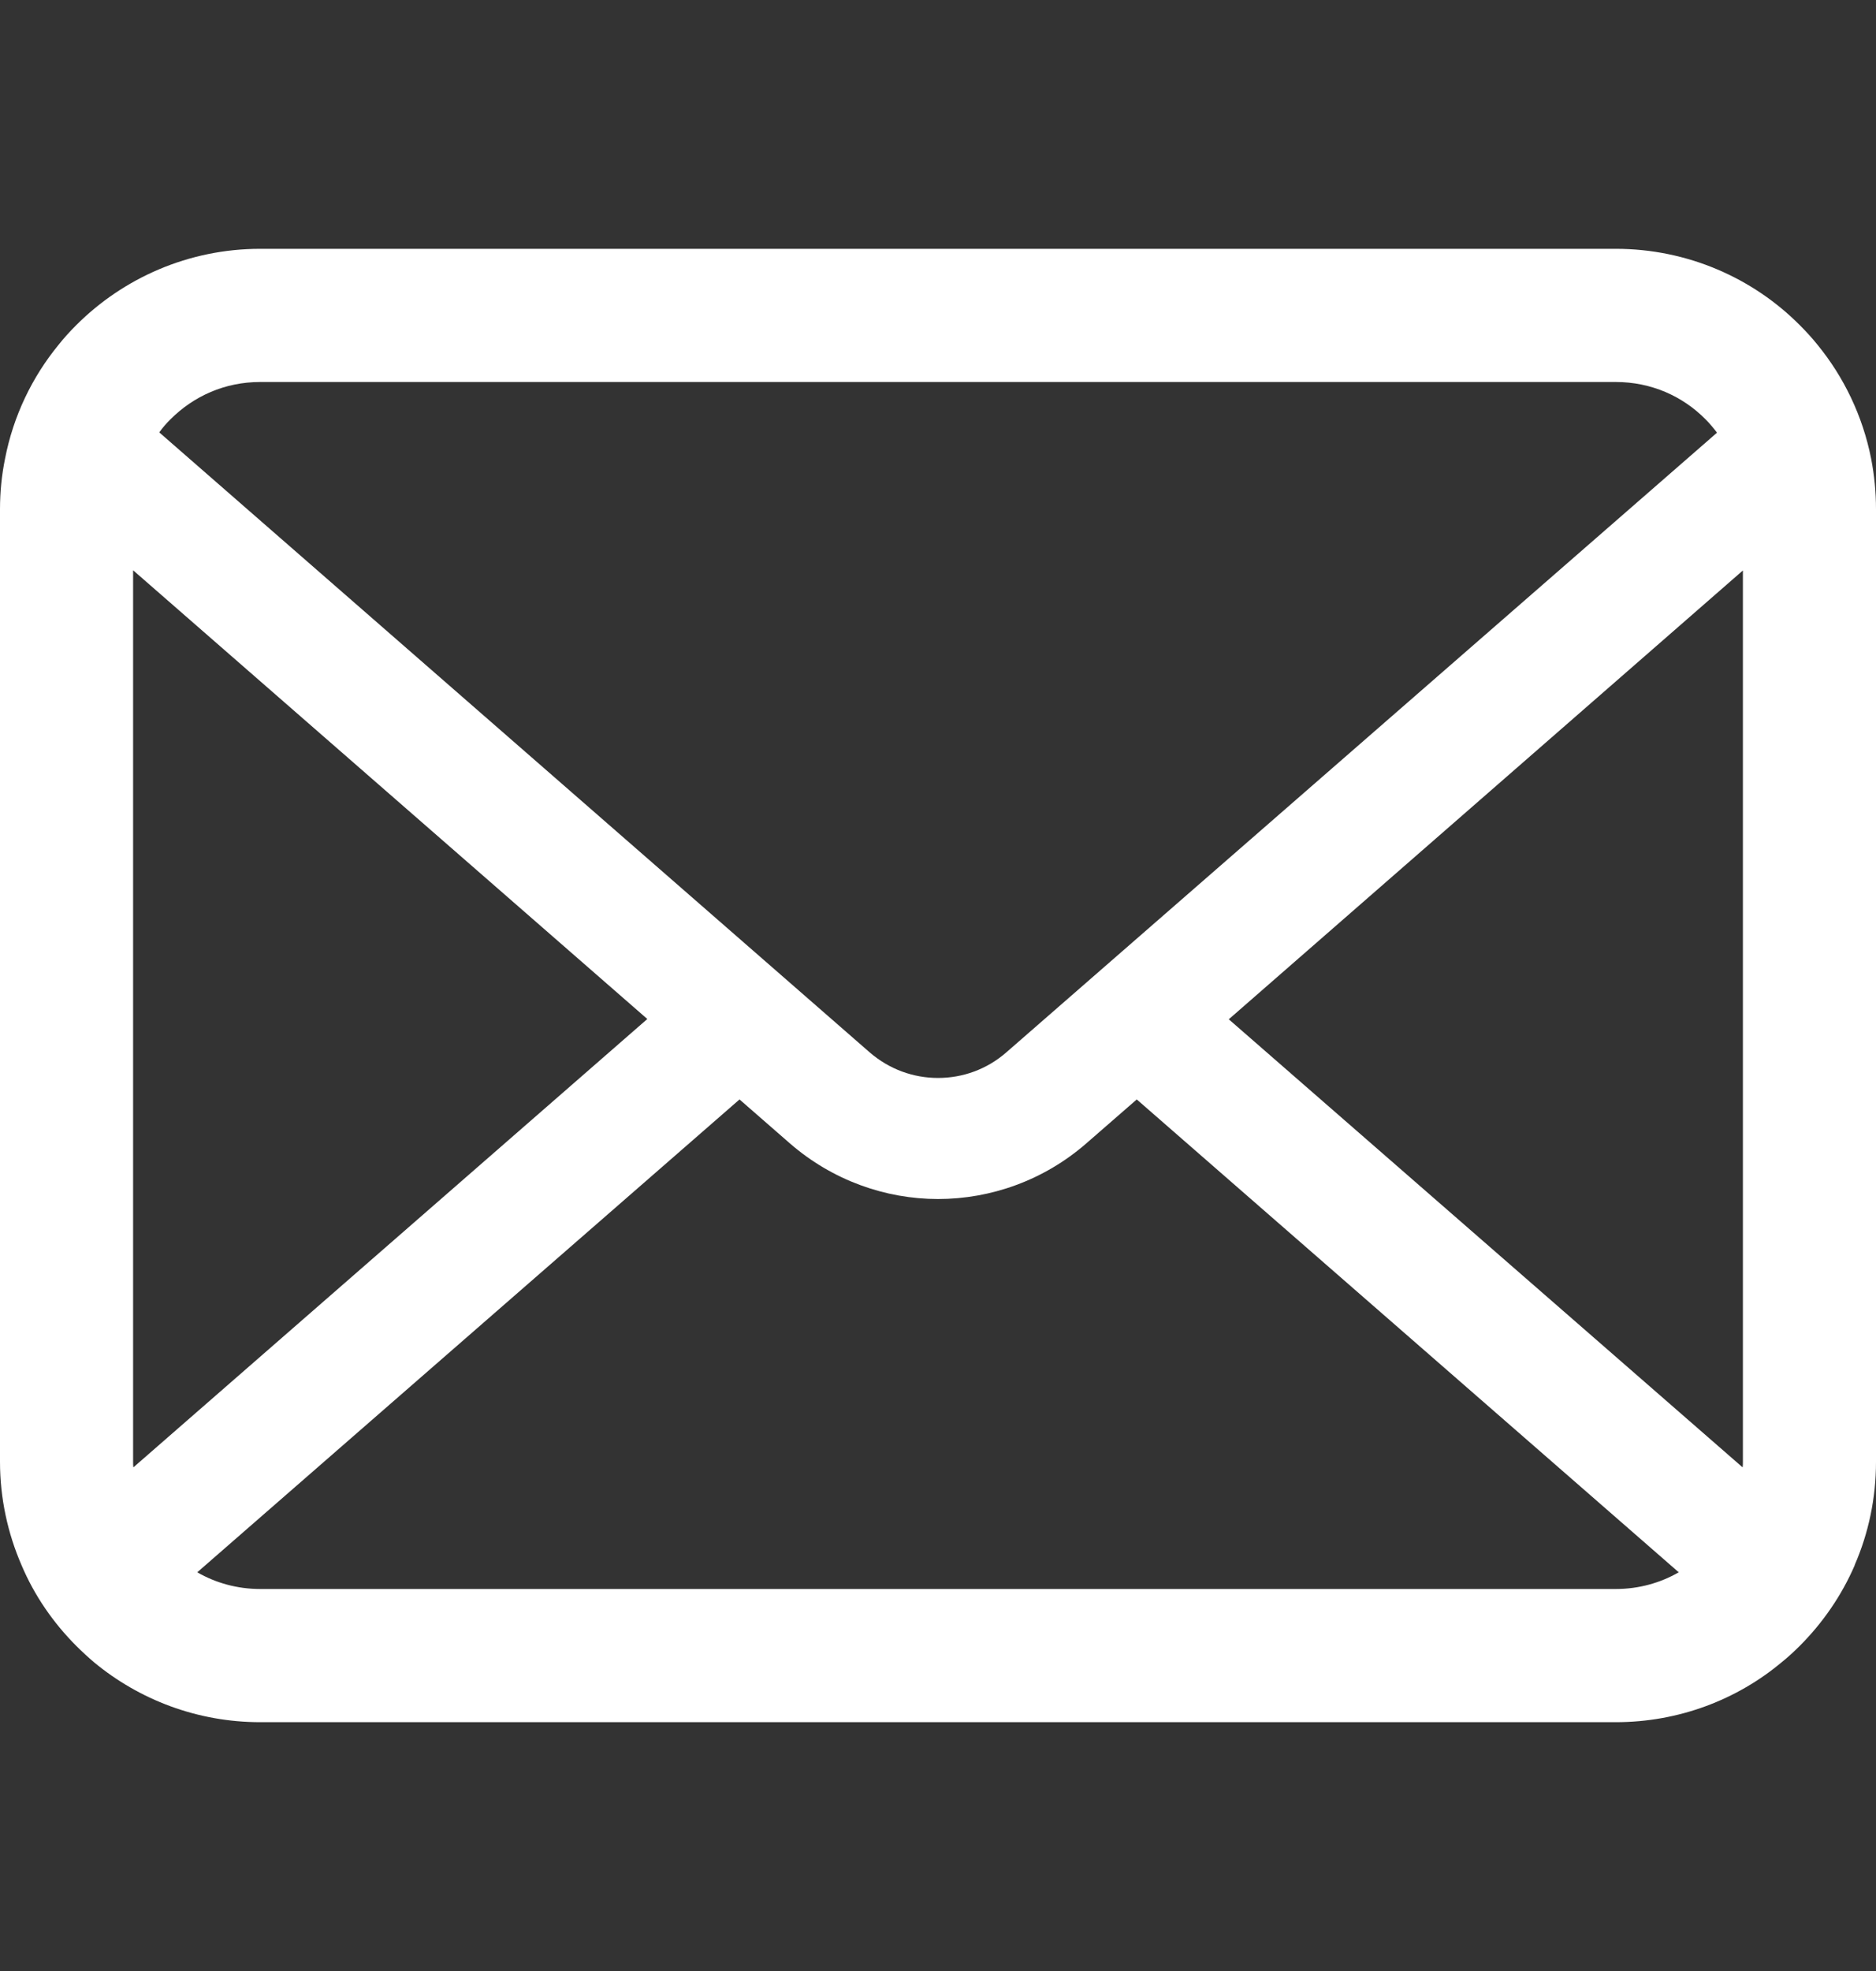 <svg width="20" height="21" viewBox="0 0 20 21" fill="none" xmlns="http://www.w3.org/2000/svg">
<rect x="0" y="0" width="20" height="21" fill="#333333" stroke="none"/>
<path d="M19.948 4.886C19.858 4.432 19.657 4.016 19.376 3.673C19.316 3.598 19.254 3.531 19.187 3.464C18.689 2.963 17.99 2.651 17.226 2.651H2.774C2.01 2.651 1.314 2.963 0.813 3.464C0.746 3.531 0.684 3.598 0.625 3.673C0.343 4.016 0.142 4.432 0.054 4.886C0.018 5.061 0 5.242 0 5.425V15.575C0 15.964 0.083 16.339 0.23 16.677C0.366 16.999 0.568 17.291 0.813 17.536C0.875 17.598 0.937 17.655 1.004 17.712C1.484 18.109 2.103 18.349 2.774 18.349H17.226C17.897 18.349 18.519 18.109 18.996 17.709C19.063 17.655 19.125 17.598 19.187 17.536C19.432 17.291 19.634 16.999 19.773 16.677V16.674C19.92 16.336 20 15.964 20 15.575V5.425C20 5.242 19.982 5.061 19.948 4.886ZM1.817 4.468C2.065 4.22 2.397 4.07 2.774 4.07H17.226C17.602 4.07 17.938 4.22 18.183 4.468C18.227 4.512 18.268 4.561 18.305 4.61L10.73 11.211C10.521 11.394 10.263 11.485 10 11.485C9.739 11.485 9.481 11.394 9.27 11.211L1.698 4.607C1.732 4.558 1.773 4.512 1.817 4.468ZM1.419 15.575V6.076L6.901 10.857L1.422 15.634C1.419 15.616 1.419 15.596 1.419 15.575ZM17.226 16.93H2.774C2.529 16.93 2.299 16.865 2.103 16.752L7.884 11.714L8.423 12.184C8.875 12.576 9.44 12.775 10 12.775C10.563 12.775 11.128 12.576 11.579 12.184L12.119 11.714L17.897 16.752C17.701 16.865 17.471 16.93 17.226 16.93ZM18.581 15.575C18.581 15.596 18.581 15.616 18.578 15.634L13.1 10.86L18.581 6.078V15.575Z" fill="white"/>
</svg>
